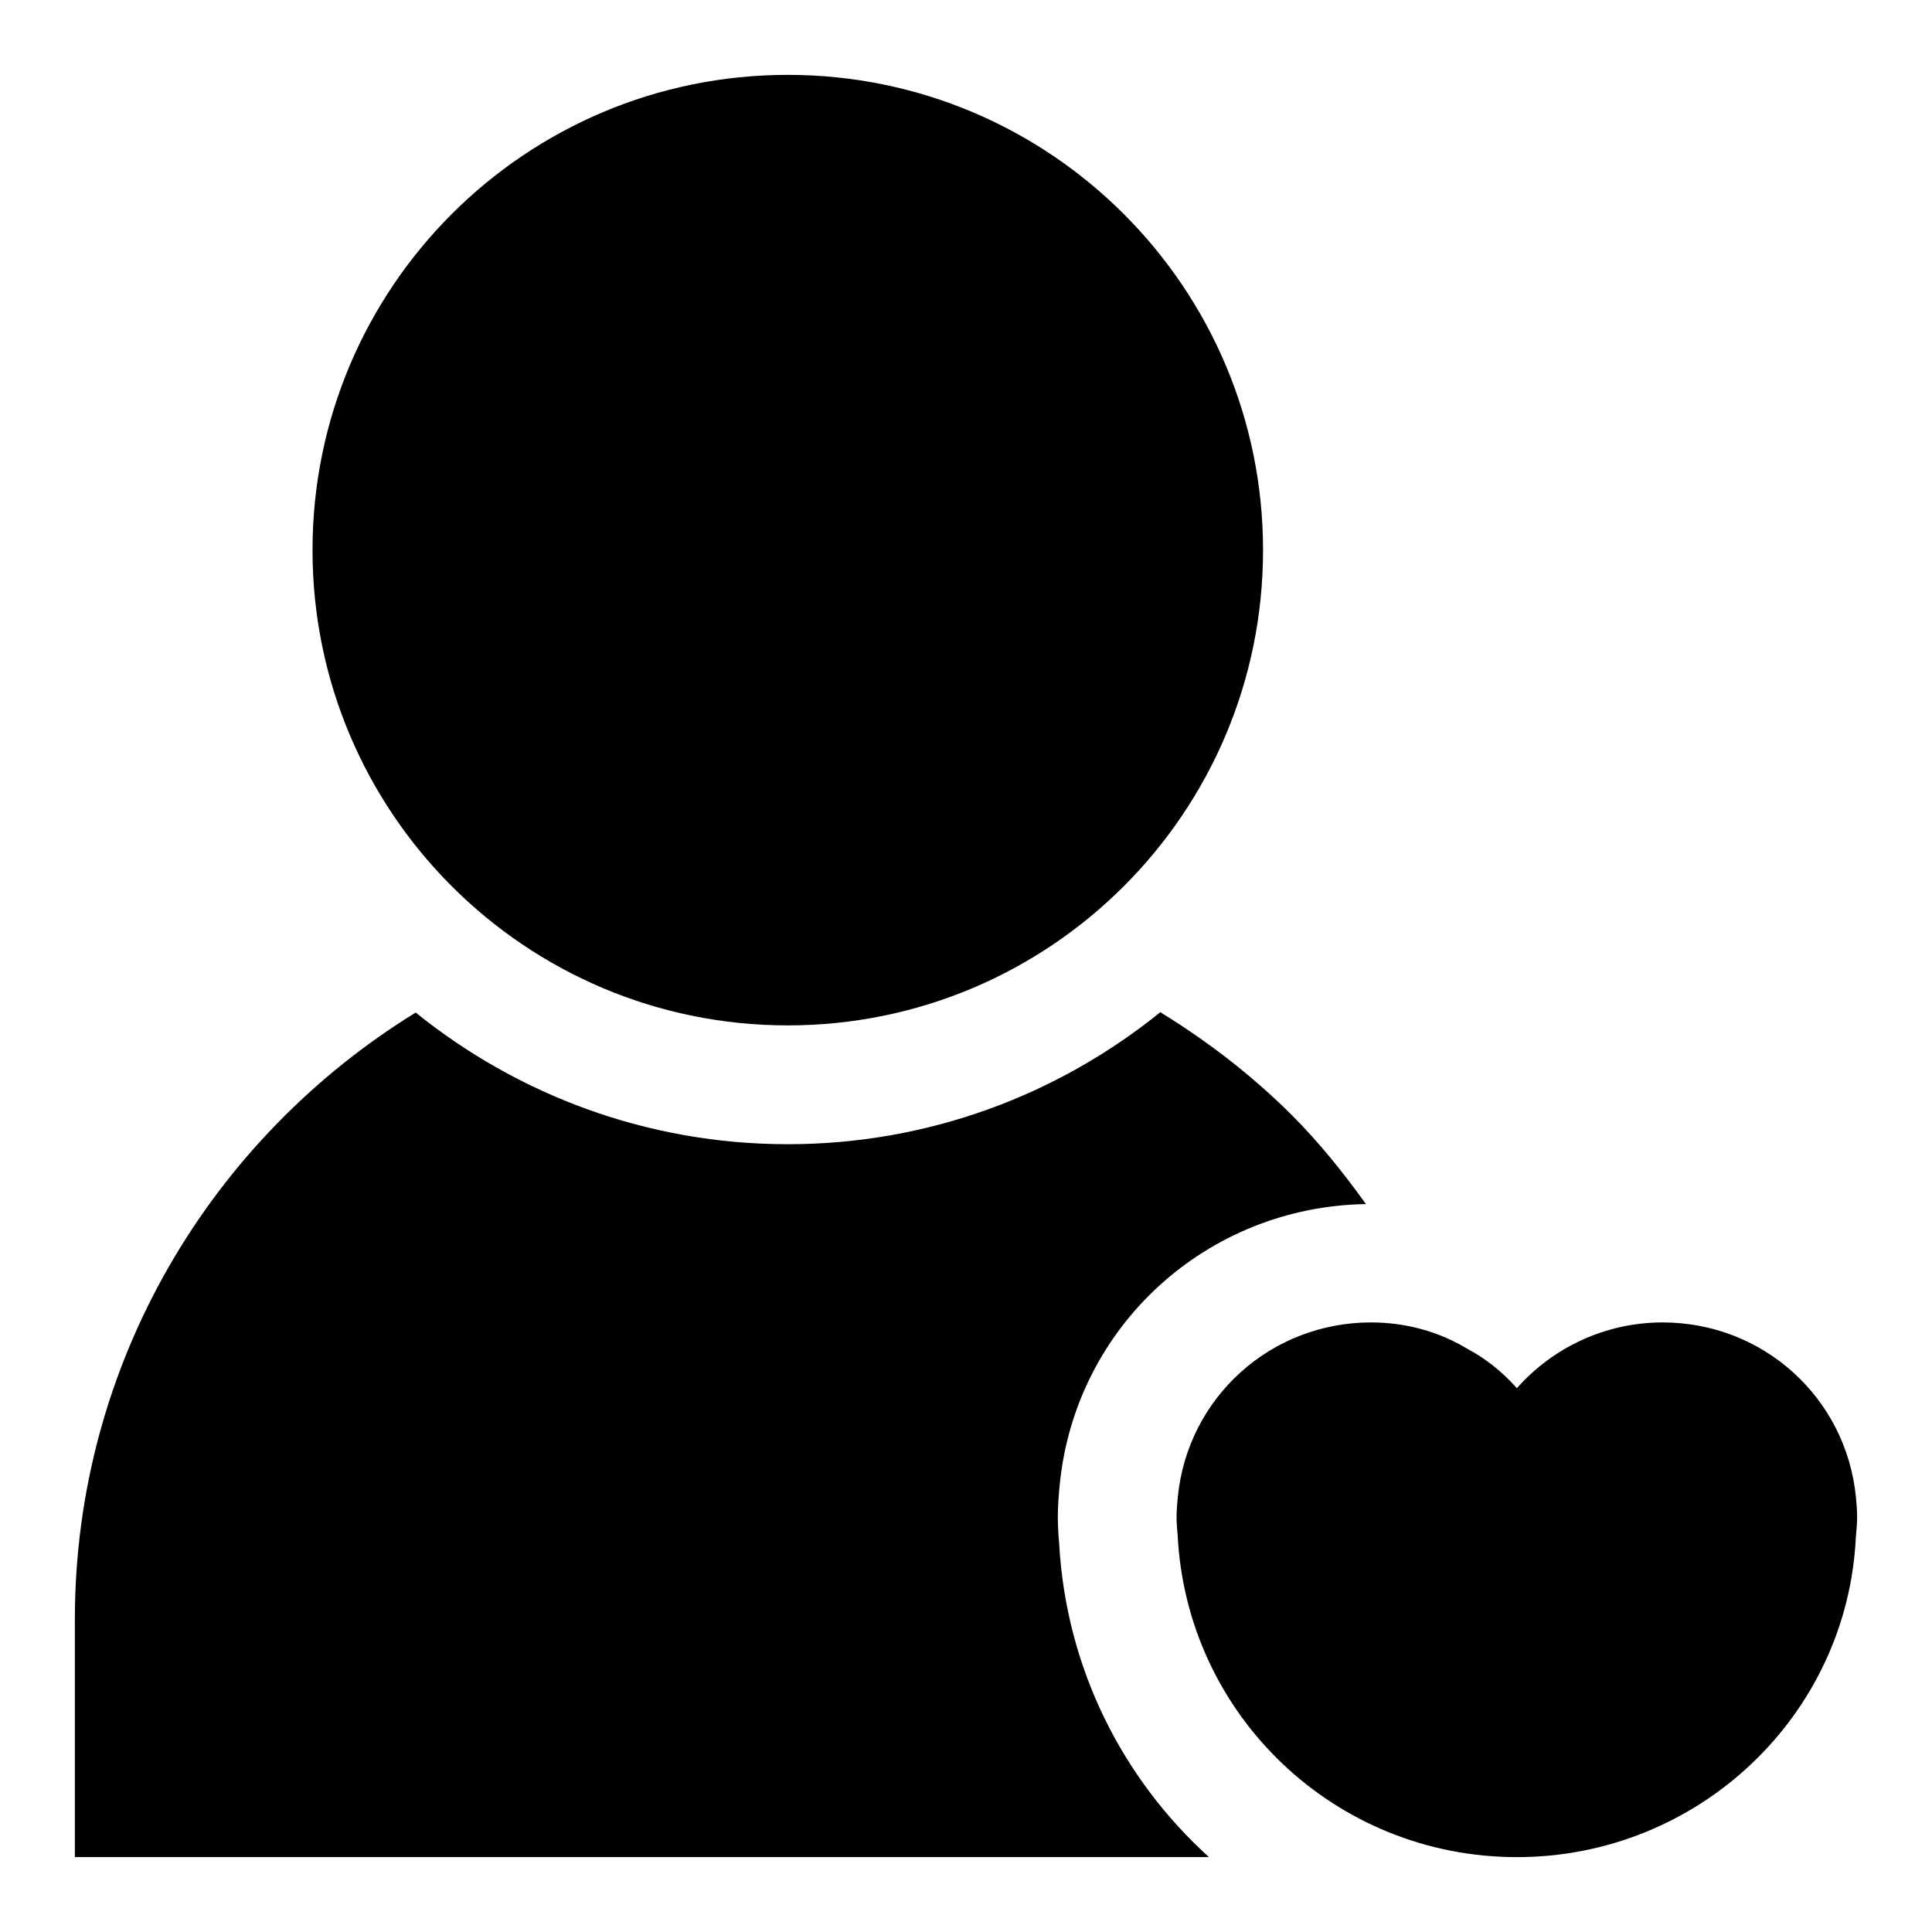 <?xml version="1.0" encoding="UTF-8"?>
<!-- Uploaded to: SVG Repo, www.svgrepo.com, Generator: SVG Repo Mixer Tools -->
<svg fill="#000000" width="800px" height="800px" version="1.1" viewBox="144 144 512 512" xmlns="http://www.w3.org/2000/svg">
 <g>
  <path d="m478.72 289.79c0 69.562-56.391 125.95-125.95 125.95s-125.95-56.391-125.95-125.95c0-69.559 56.391-125.95 125.95-125.95s125.95 56.395 125.95 125.95"/>
  <path d="m505.99 463.1c-5.934-8.266-12.312-16.246-19.602-23.539-10.629-10.629-22.402-19.633-34.891-27.316-27.016 21.84-61.352 34.984-98.73 34.984-37.312 0-71.605-13.113-98.605-34.891-54.078 33.27-90.324 92.828-90.324 160.84v62.977h300.55c-22.891-20.734-37.895-50.066-39.707-83.191-0.172-1.859-0.348-4.504-0.348-6.977 0-2.754 0.219-5.793 0.504-8.551 4.144-41.941 38.938-73.664 81.148-74.34z"/>
  <path d="m635.84 540.73c-2.629-26.387-24.641-46.273-51.215-46.273-15.035 0-29 6.535-38.637 17.43-3.793-4.281-8.234-7.84-13.051-10.391-7.559-4.613-16.422-7.039-25.602-7.039-26.574 0-48.586 19.883-51.199 46.223-0.172 1.715-0.332 3.606-0.332 5.305 0 1.715 0.156 3.606 0.27 4.598 2.285 47.992 41.77 85.574 89.914 85.574 48.145 0 87.633-37.582 89.836-84.859 0.172-1.719 0.332-3.606 0.332-5.309 0-1.715-0.16-3.606-0.316-5.258z"/>
 </g>
</svg>
